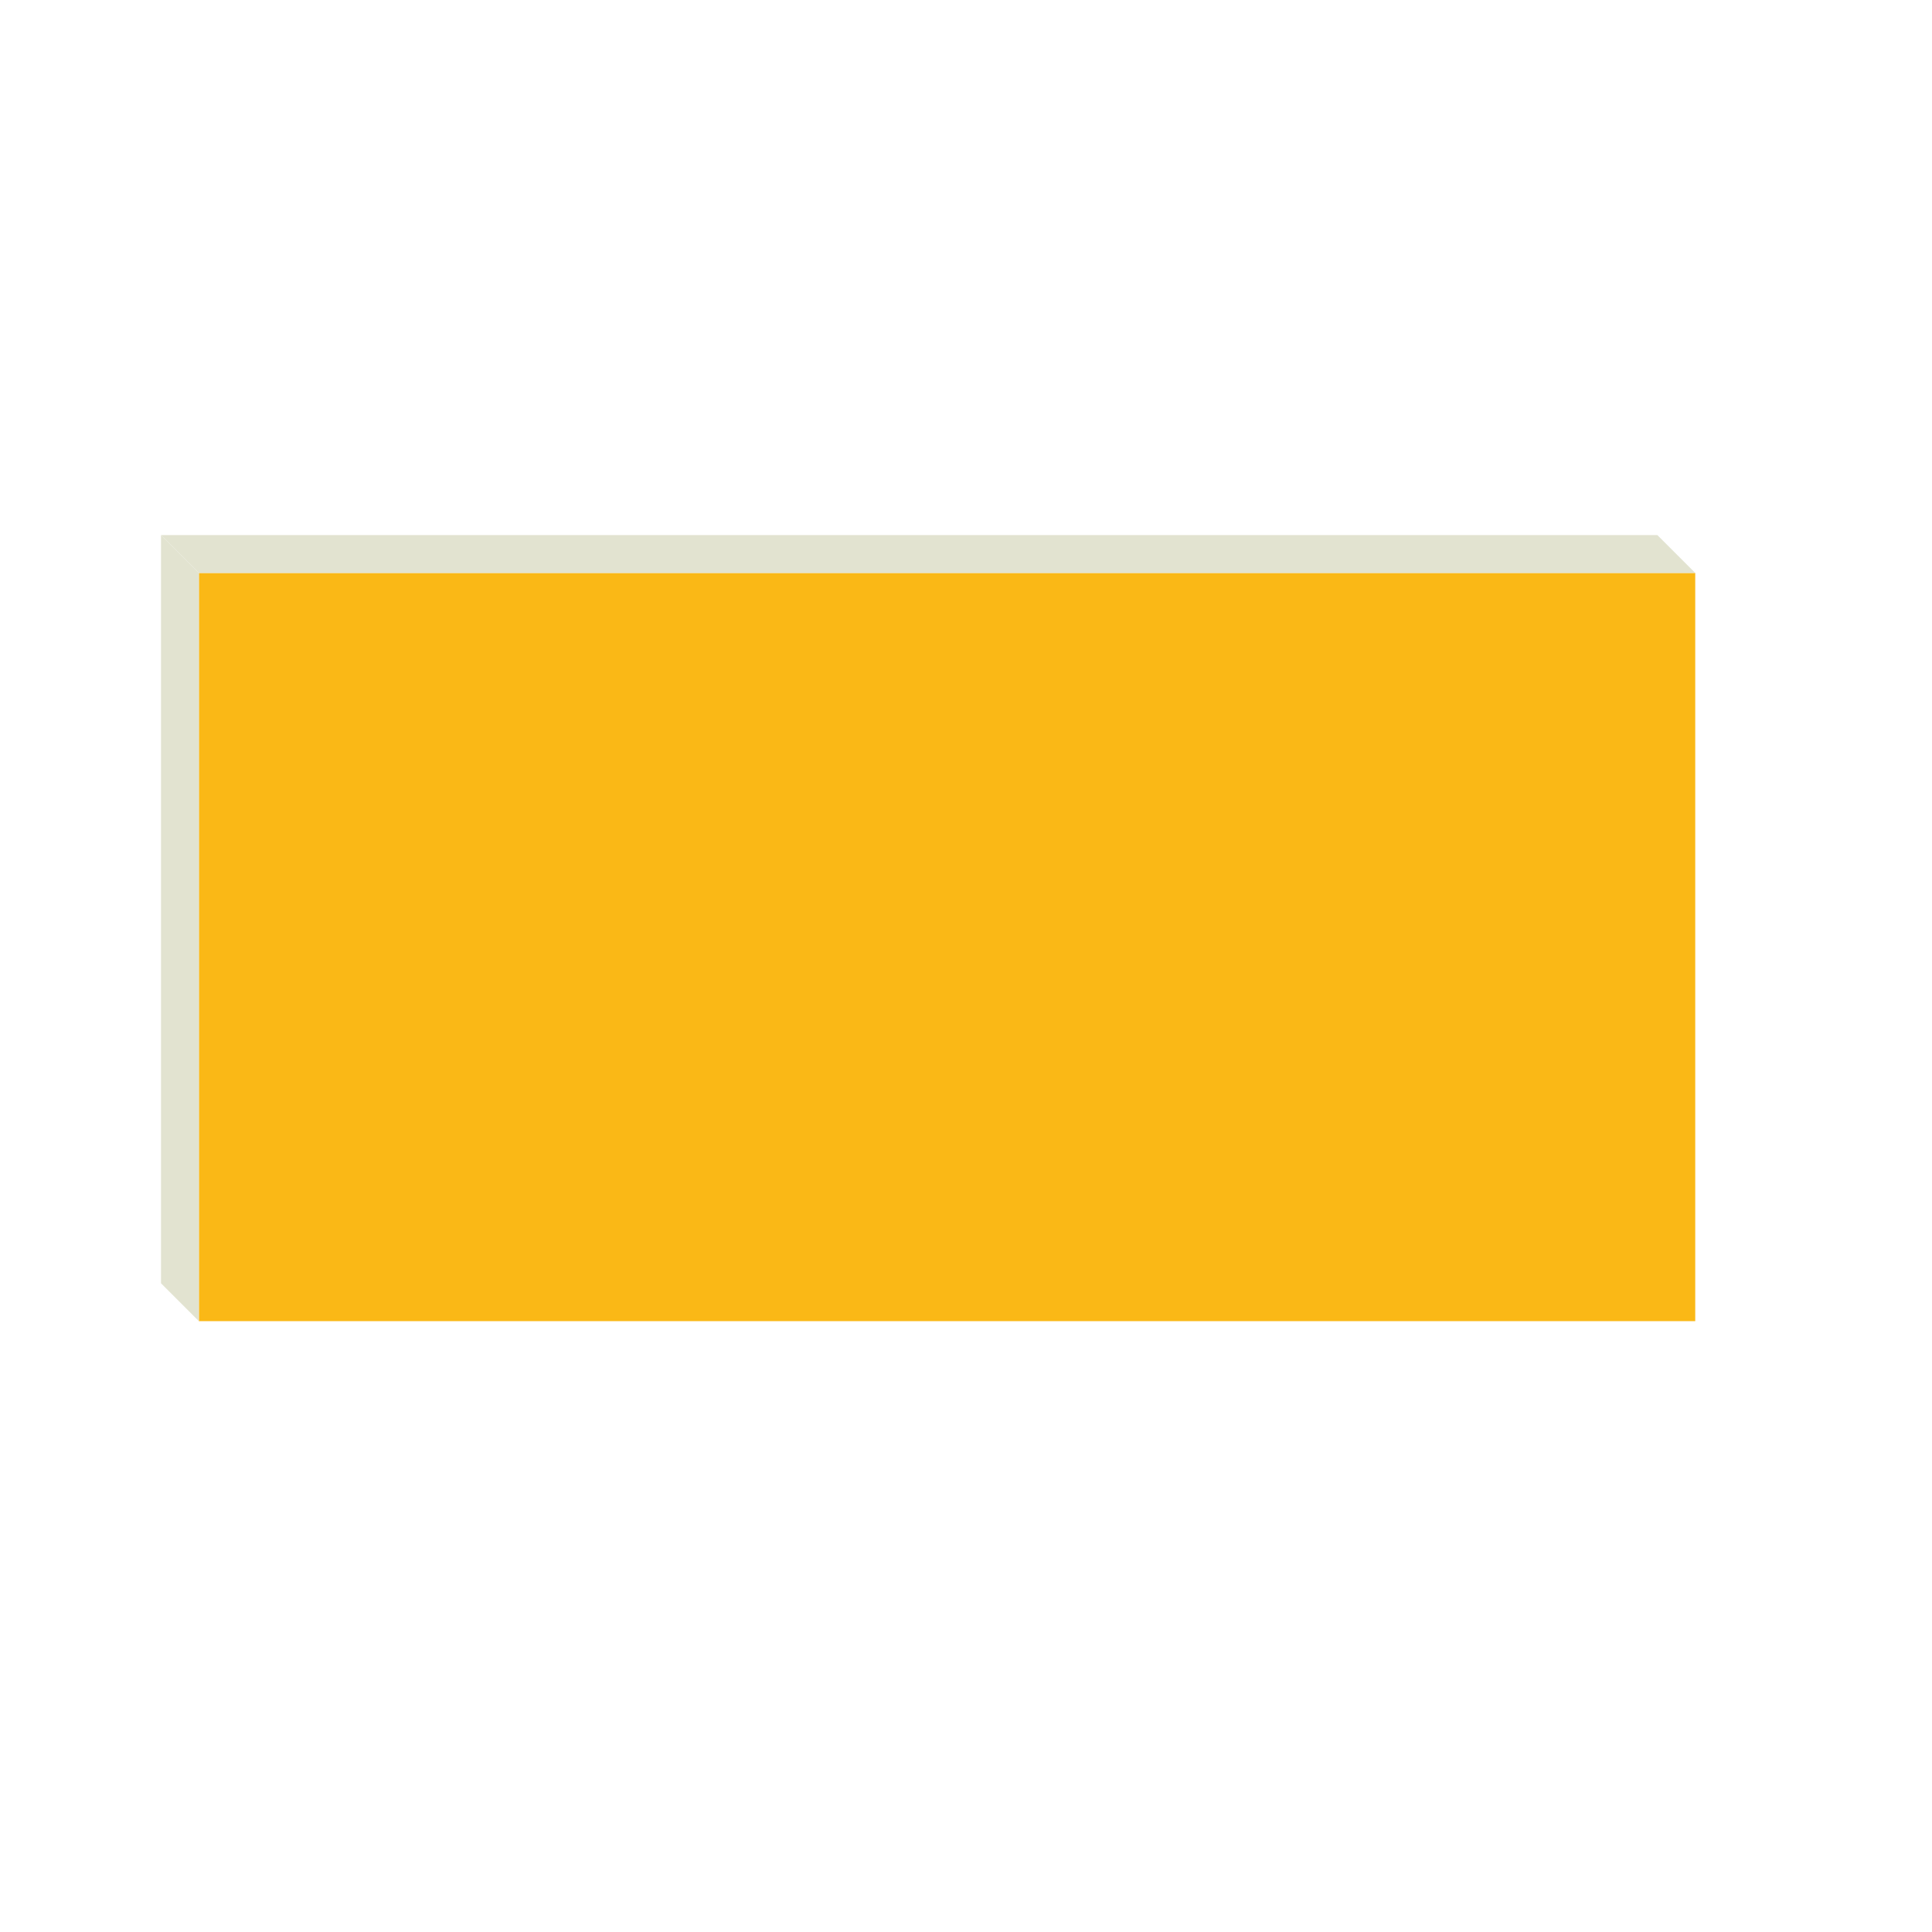 <?xml version="1.0" encoding="UTF-8"?>
  <svg width="204" height="204" viewBox="0 0 204 204" xmlns="http://www.w3.org/2000/svg">
    <defs>
      <style>
        .background {
          fill: transparent;
        }
        .cube-front {
          fill: #FAB816;
        }
        .cube-top {
          fill: #E2E3D0;
        }
        .cube-right {
          fill: #E2E3D0;
        }
      </style>
    </defs>
    
    <!-- Background square -->
    <rect 
      x="2" 
      y="2" 
      width="200" 
      height="200" 
      class="background"
    />
    
    <!-- Cube front face -->
    <rect 
      x="21" 
      y="60.5" 
      width="158" 
      height="79" 
      class="cube-front"
    />
    
    <!-- Cube top face -->
    <polygon 
      points="21,60.5 17,56.5 175,56.5 179,60.5"
      class="cube-top"
    />
    
    <!-- Cube left face -->
    <polygon 
      points="21,60.5 17,56.5 17,135.5 21,139.5"
      class="cube-right"
    />
  </svg>